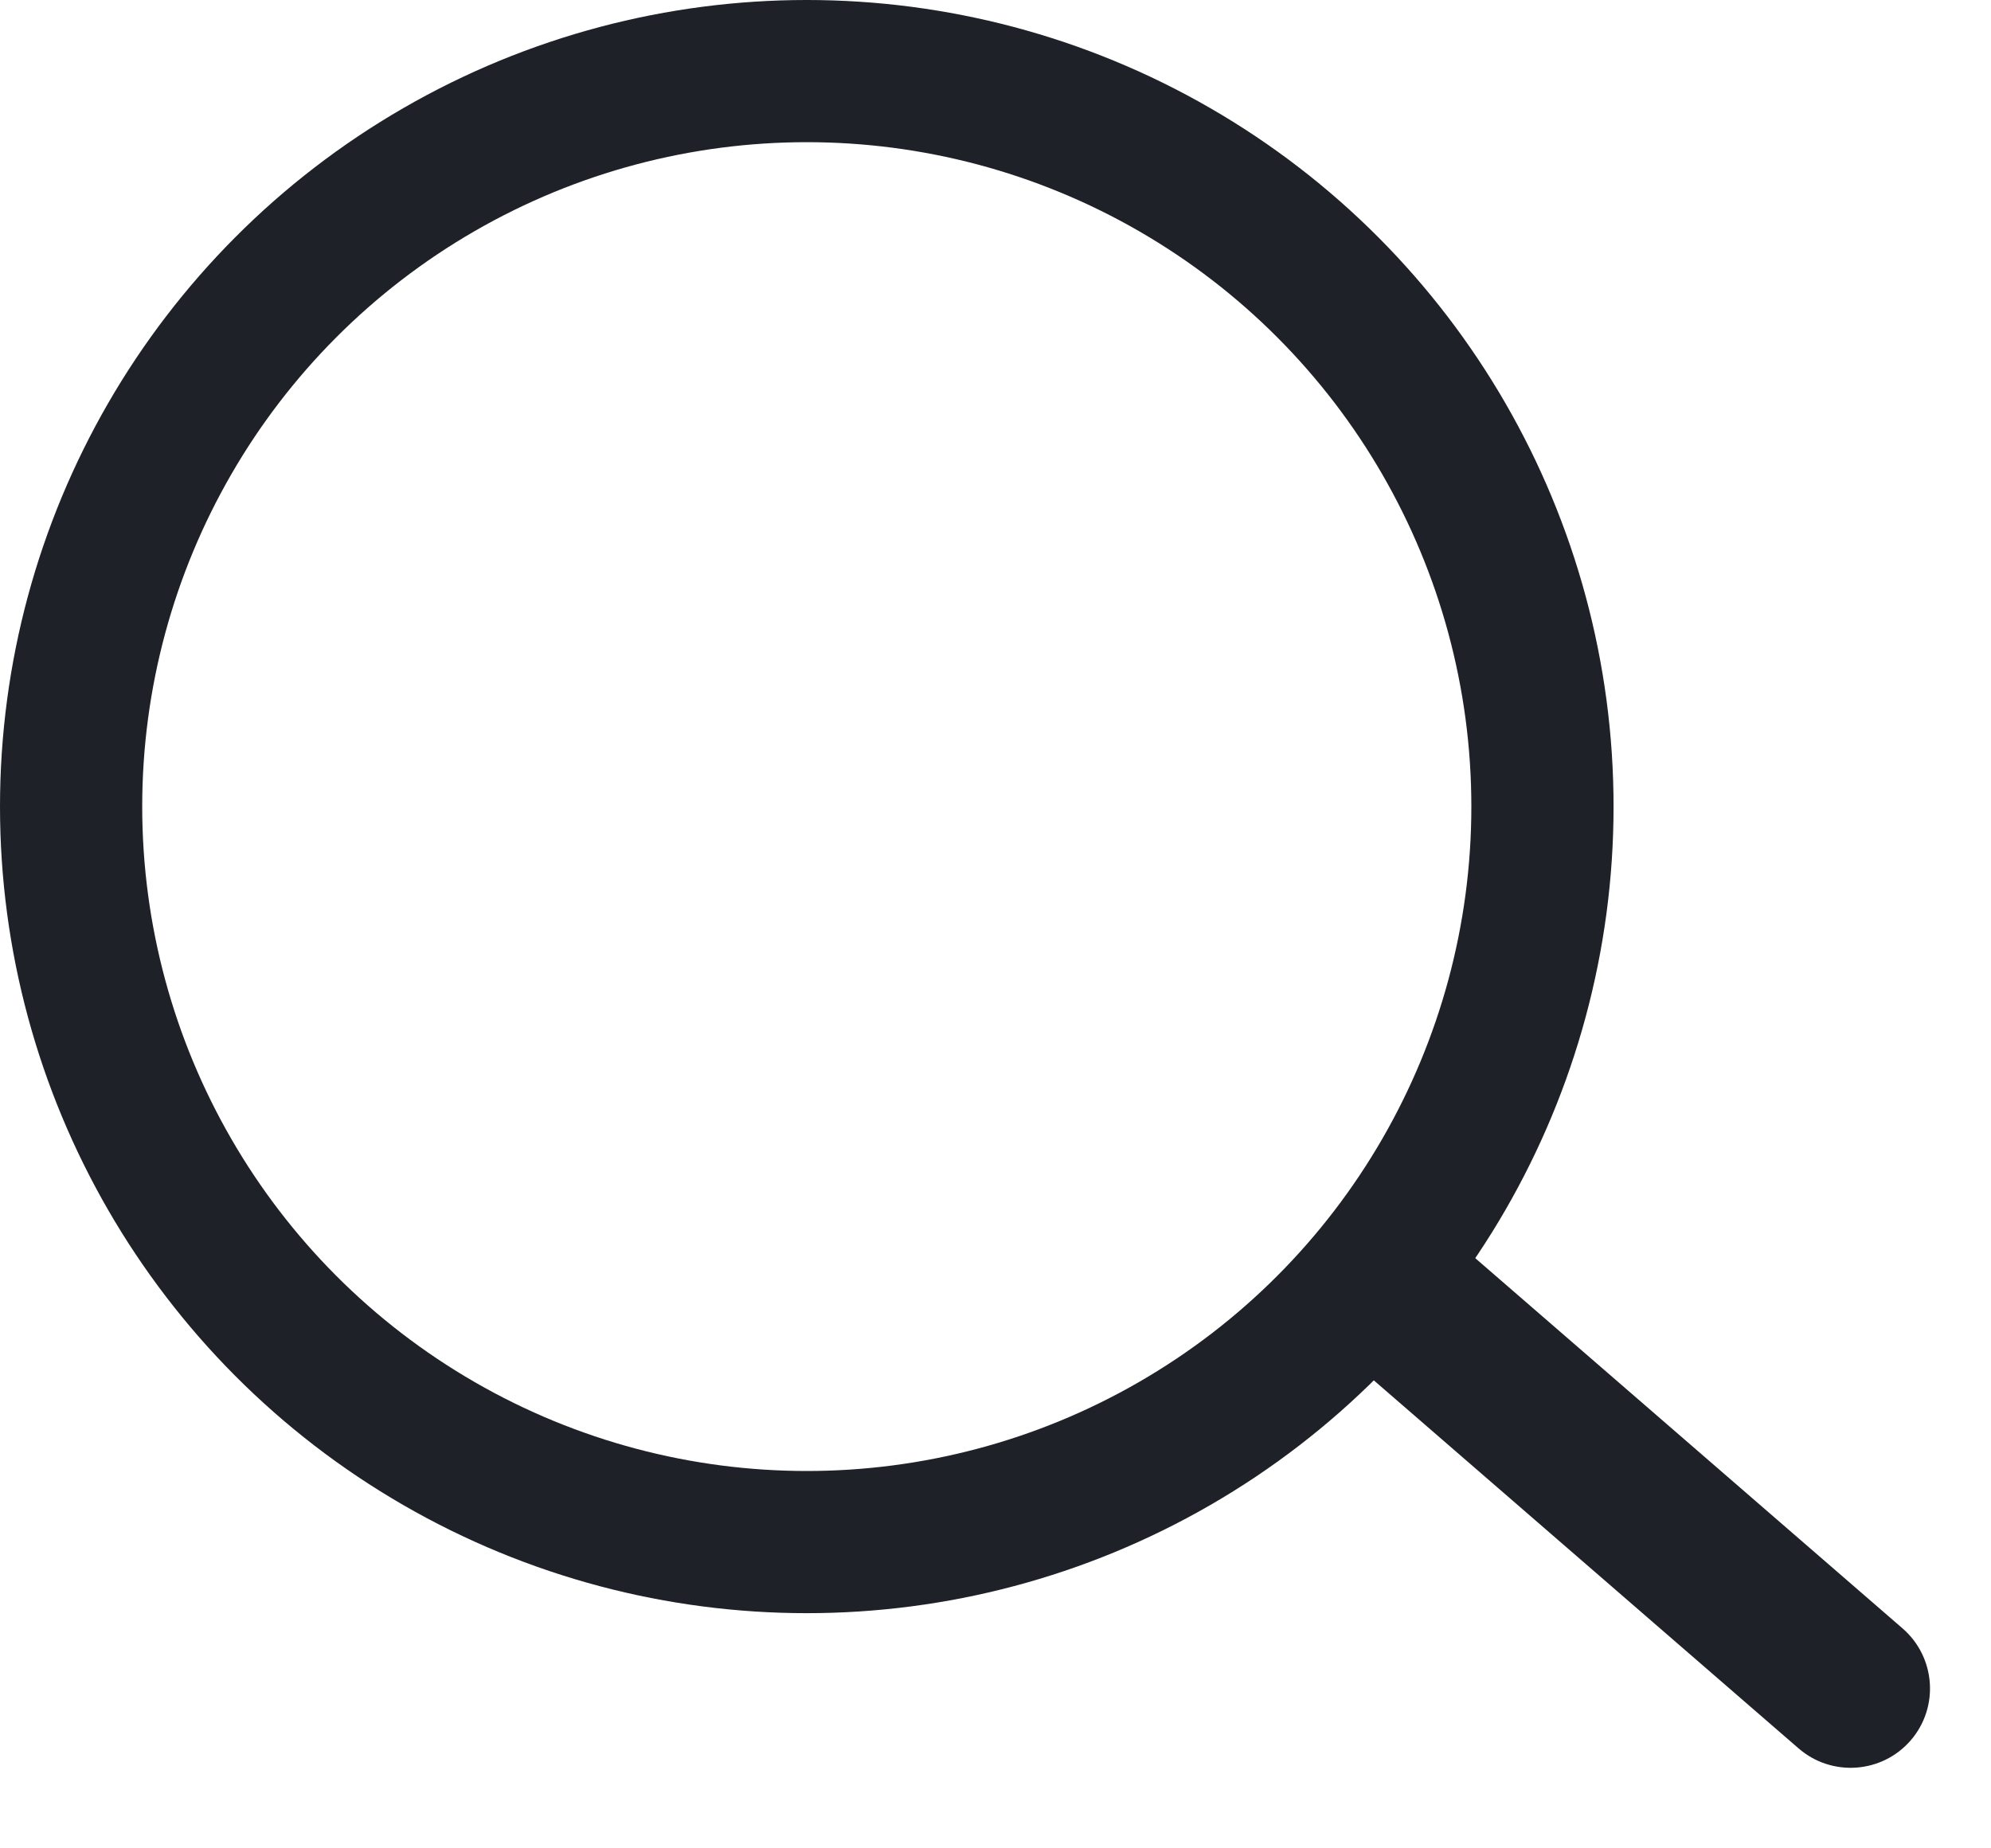 <svg xmlns="http://www.w3.org/2000/svg" width="14" height="13" viewBox="0 0 14 13" fill="none"><circle cx="5.673" cy="5.673" r="5.173" stroke="#1E2128"></circle><path d="M9.205 9.314L9.936 8.47L13.378 11.453C13.611 11.655 13.637 12.008 13.435 12.241C13.233 12.474 12.88 12.499 12.647 12.297L9.205 9.314Z" fill="#1E2128"></path></svg>